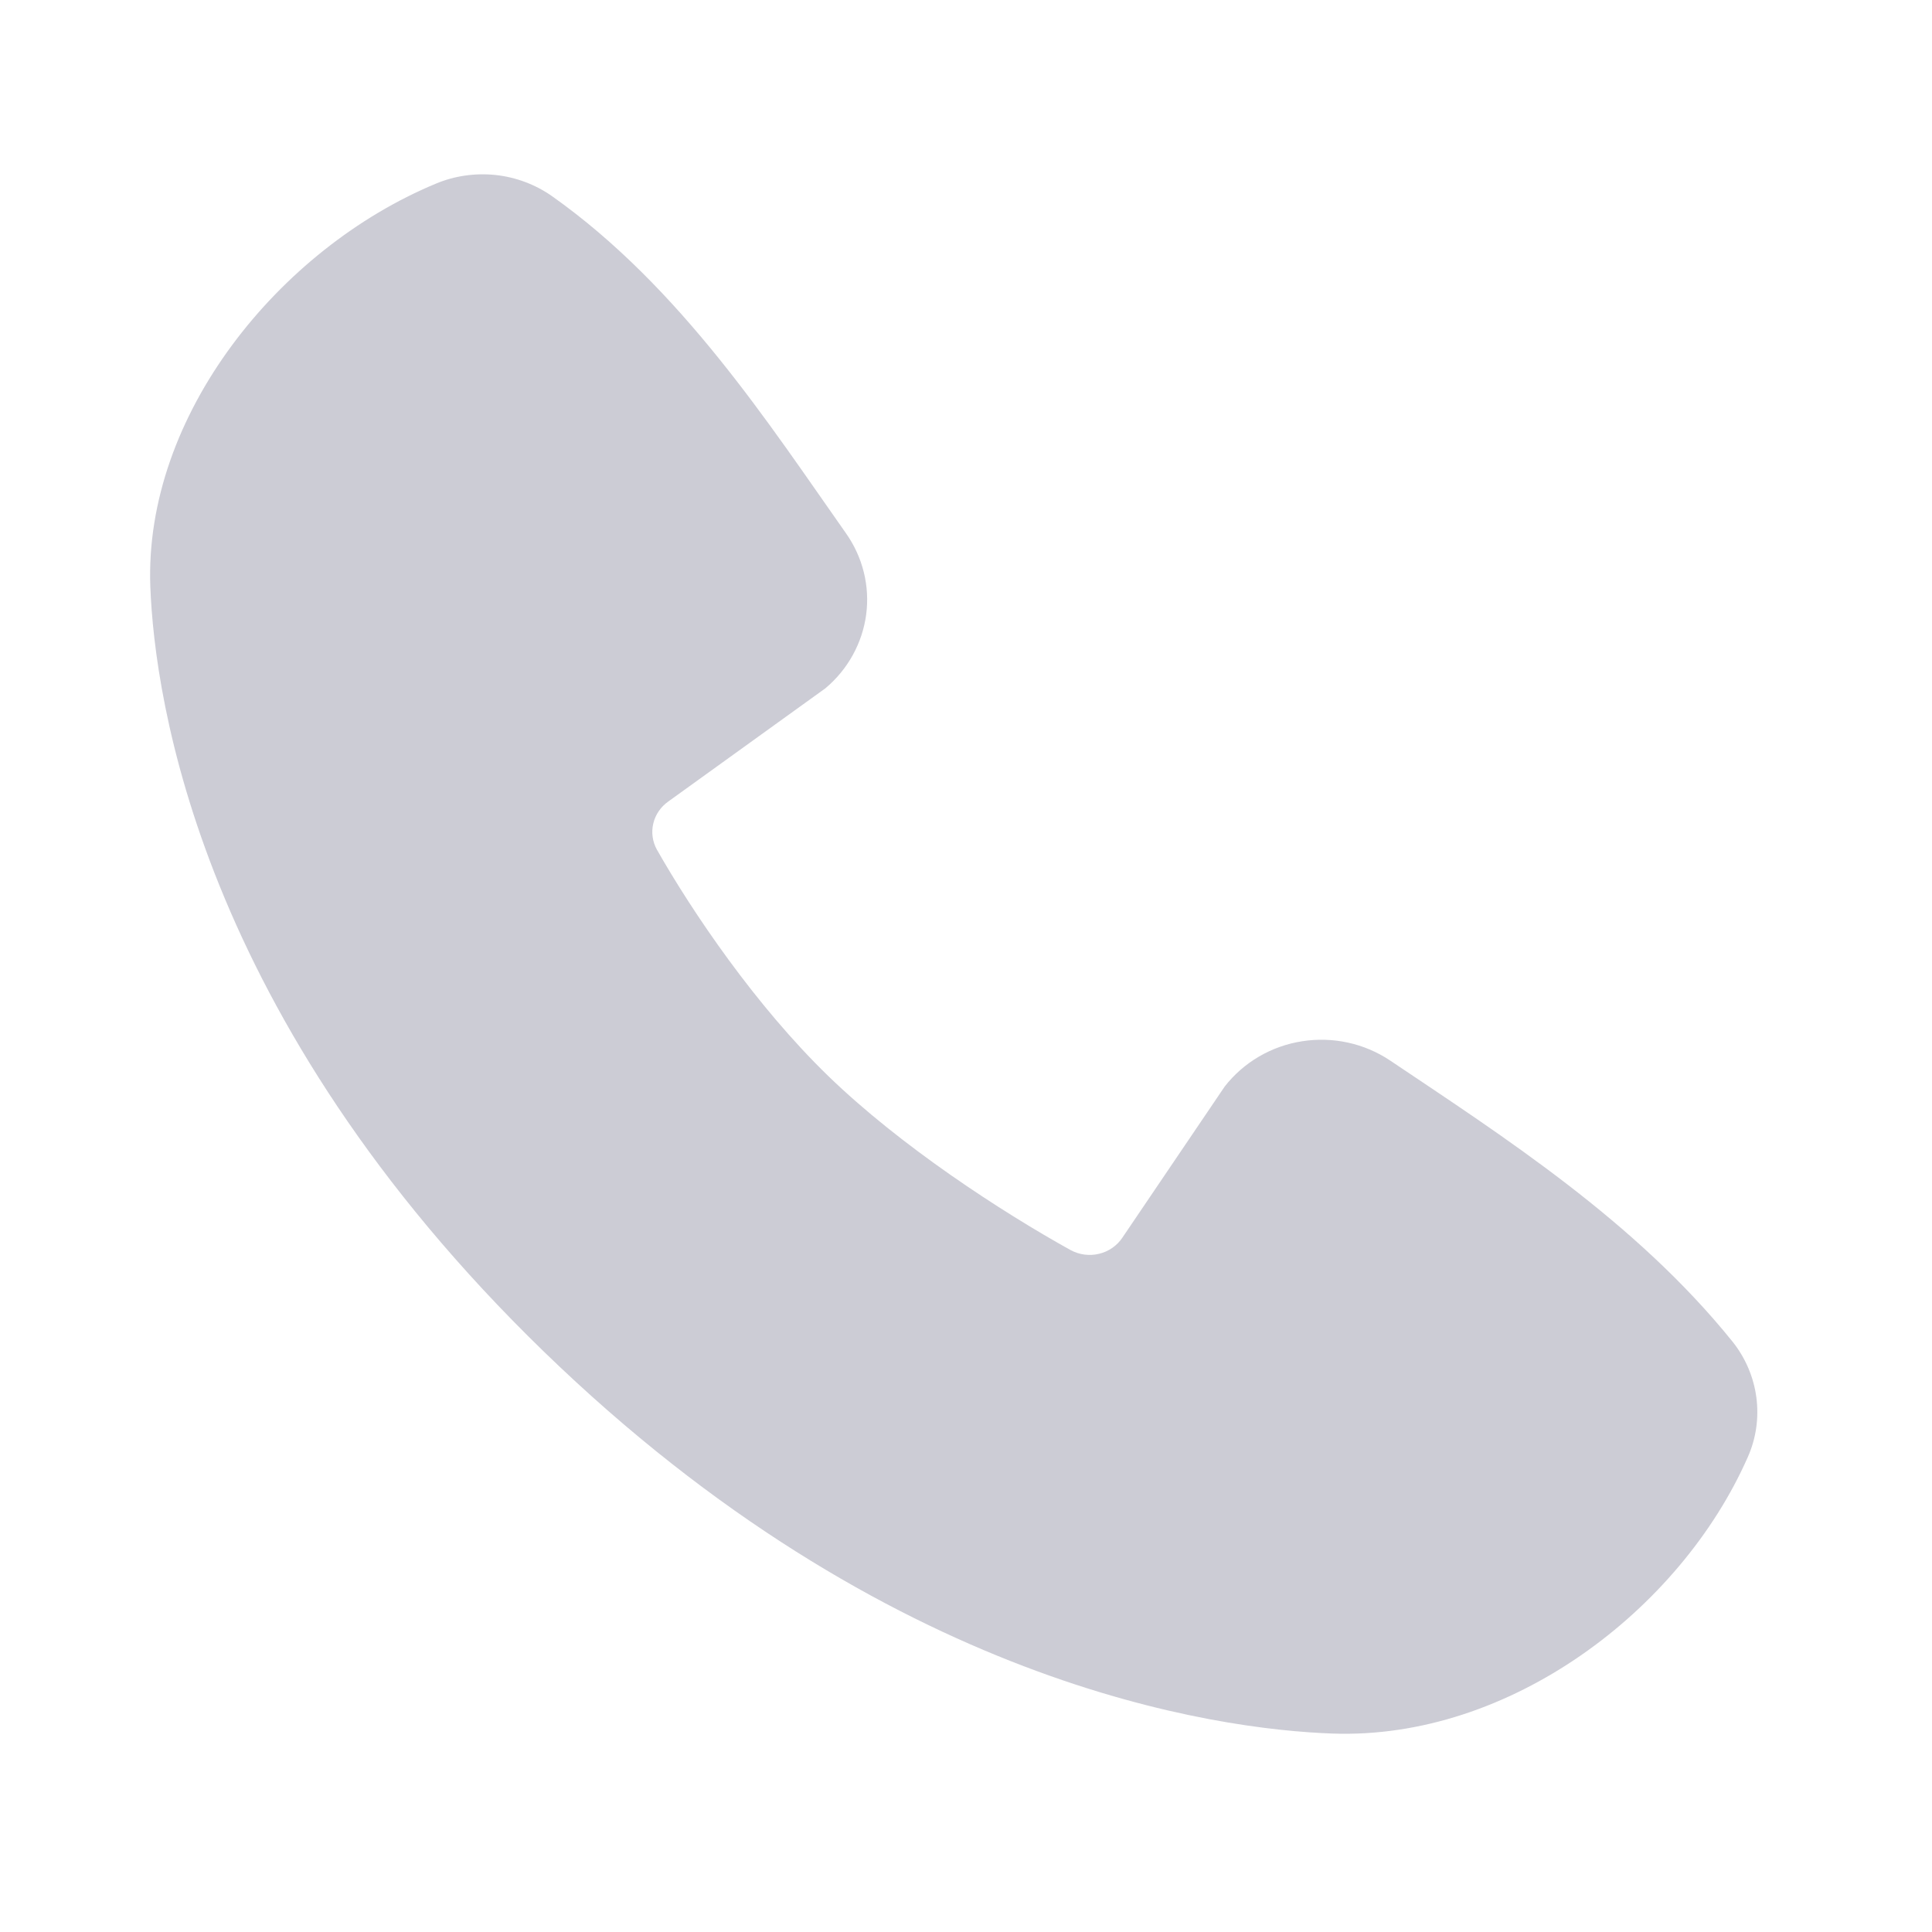 <svg width="21" height="21" viewBox="0 0 21 21" fill="none" xmlns="http://www.w3.org/2000/svg">
<path fill-rule="evenodd" clip-rule="evenodd" d="M14.483 18.843C13.223 18.798 9.652 18.319 5.912 14.692C2.174 11.065 1.681 7.602 1.634 6.378C1.564 4.515 3.035 2.704 4.736 1.997C4.94 1.911 5.164 1.879 5.386 1.902C5.608 1.926 5.819 2.005 6 2.132C7.4 3.122 8.366 4.619 9.195 5.796C9.378 6.055 9.456 6.37 9.415 6.68C9.373 6.991 9.216 7.277 8.971 7.482L7.264 8.712C7.182 8.77 7.124 8.854 7.101 8.951C7.078 9.047 7.092 9.148 7.14 9.235C7.527 9.916 8.214 10.931 9.002 11.695C9.79 12.459 10.886 13.171 11.637 13.588C11.732 13.639 11.843 13.654 11.947 13.628C12.052 13.603 12.143 13.539 12.201 13.451L13.312 11.81C13.517 11.547 13.818 11.37 14.153 11.318C14.489 11.265 14.832 11.341 15.111 11.528C16.342 12.355 17.779 13.276 18.831 14.582C18.972 14.758 19.062 14.969 19.091 15.19C19.12 15.412 19.088 15.637 18.996 15.842C18.264 17.5 16.411 18.912 14.483 18.843Z" fill="#CCCCD5"/>
</svg>
